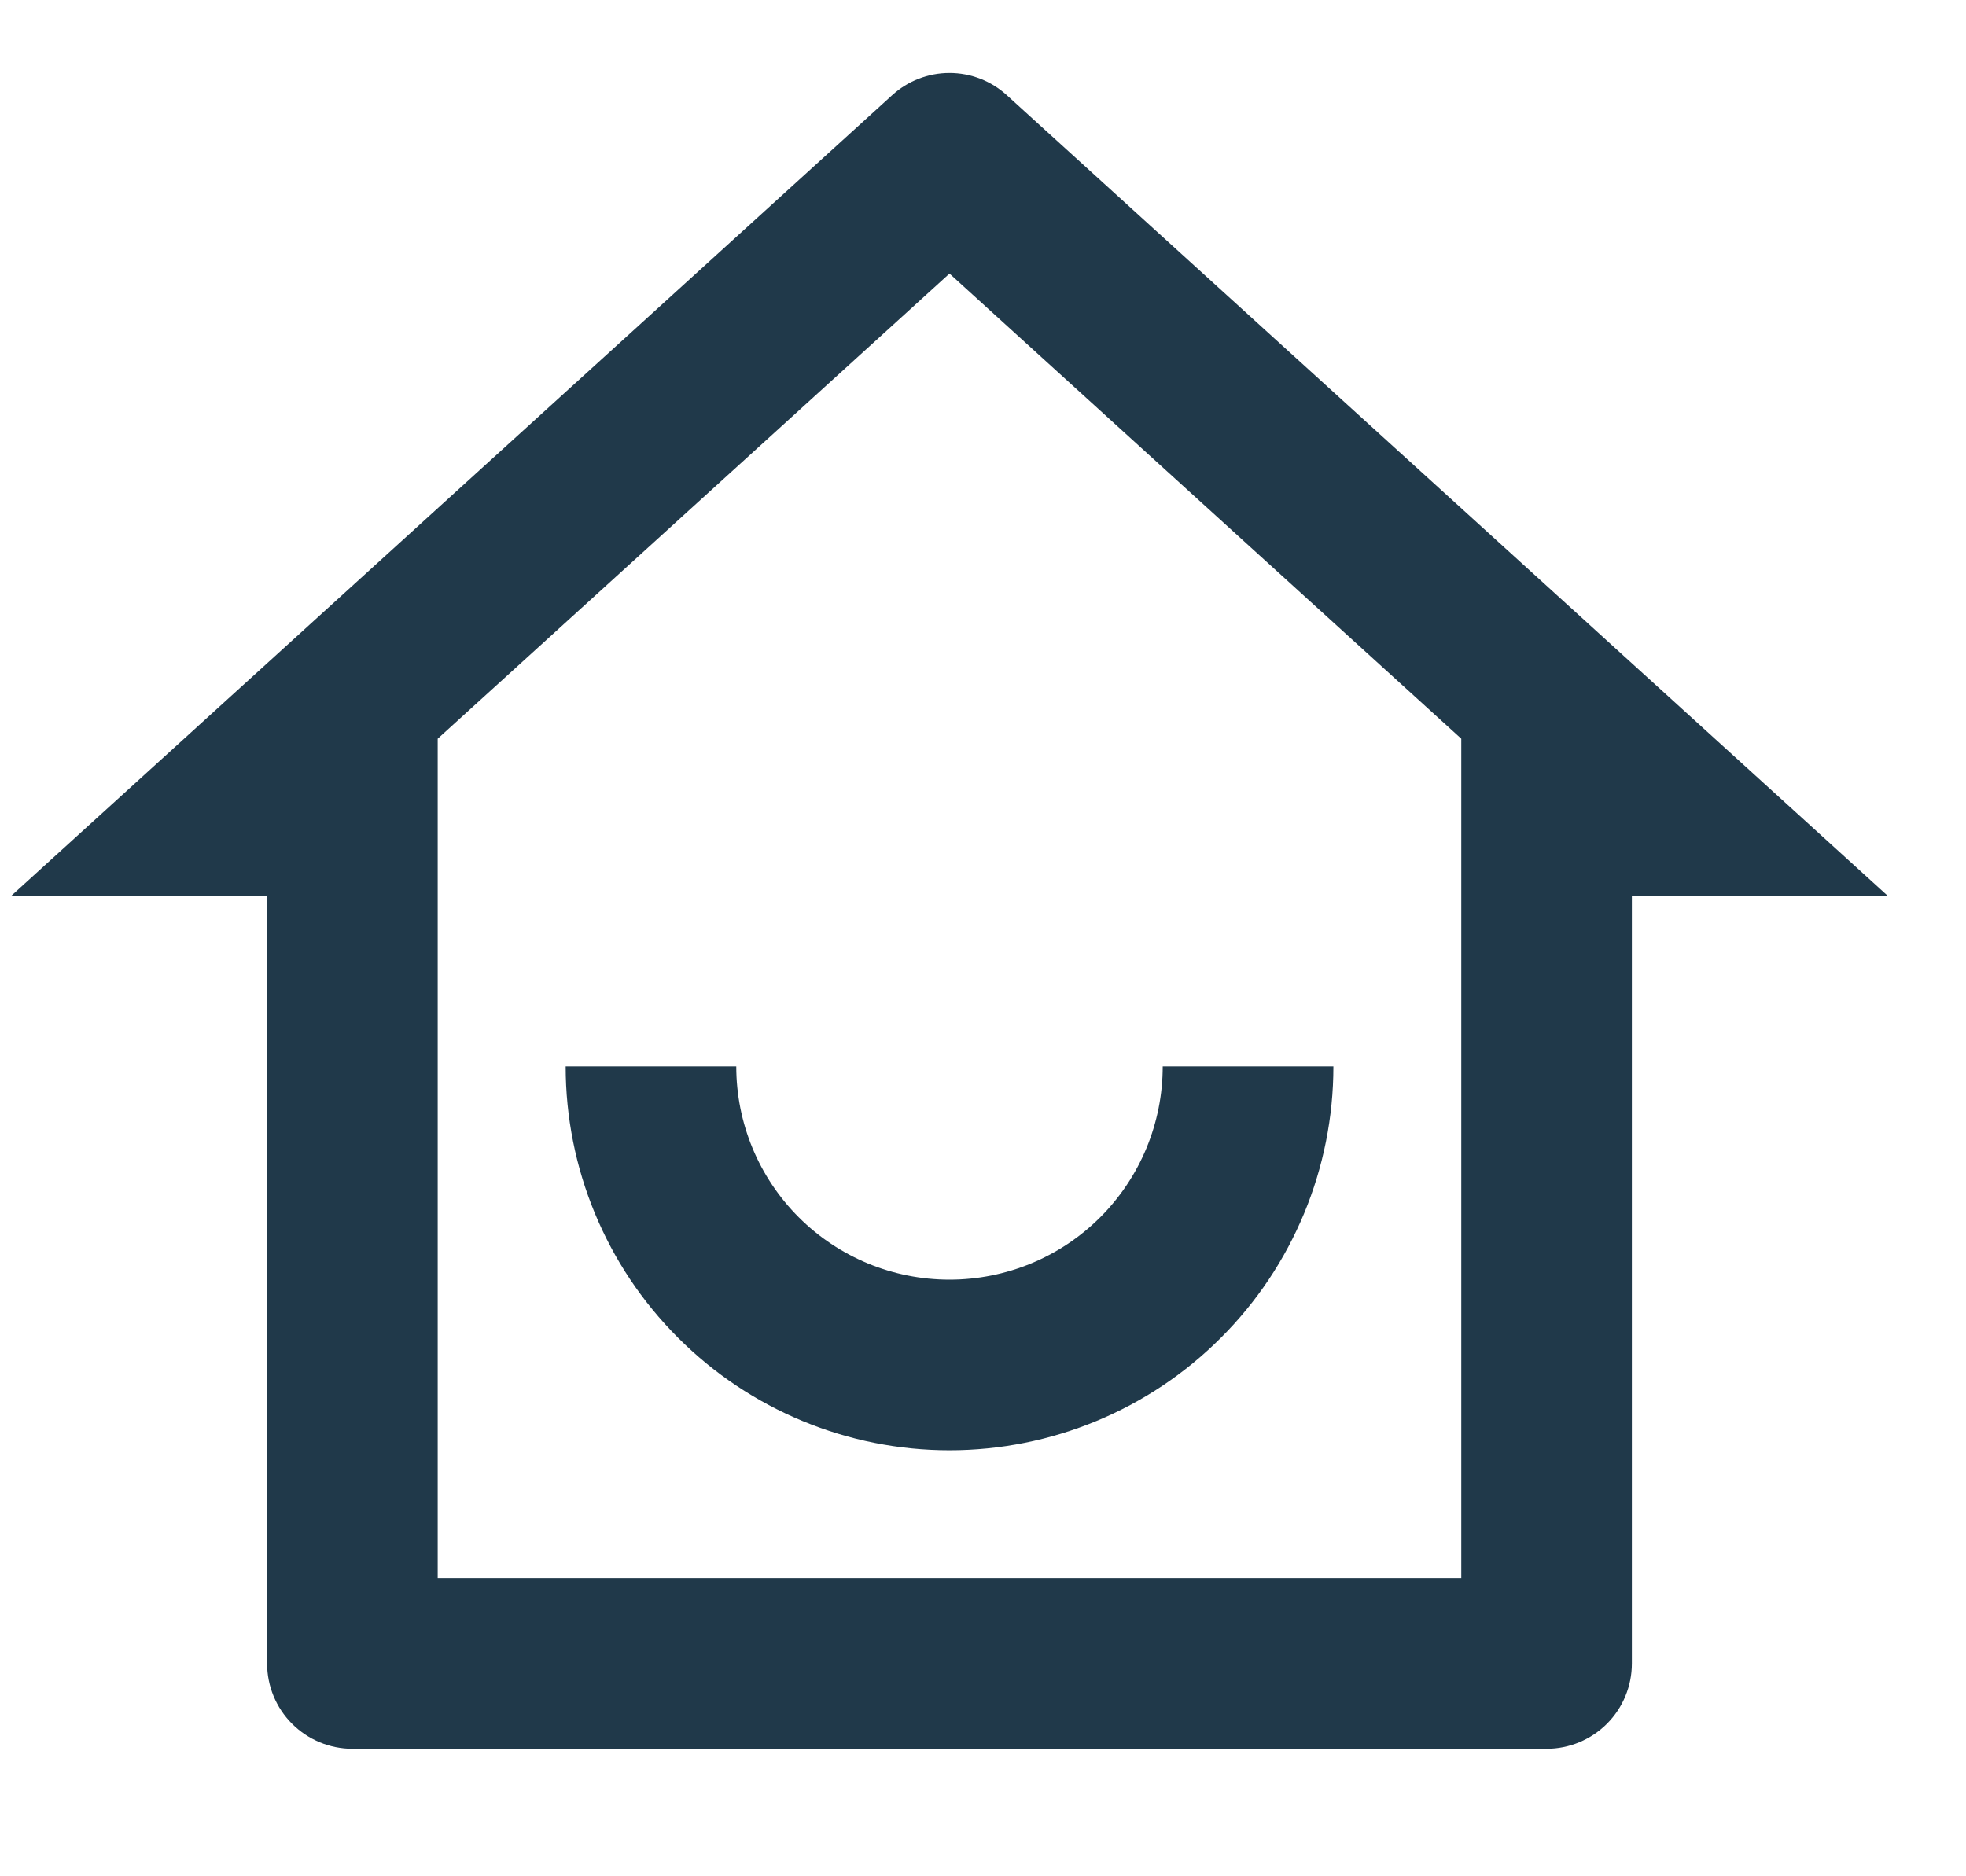 <svg width="22" height="21" viewBox="0 0 22 21" fill="none" xmlns="http://www.w3.org/2000/svg">
<path d="M4.898 17.663H16.352V8.268L10.625 3.062L4.898 8.268V17.663ZM17.307 19.573H3.943C3.69 19.573 3.447 19.472 3.268 19.293C3.089 19.114 2.989 18.871 2.989 18.618V10.027H0.125L9.983 1.066C10.158 0.906 10.387 0.817 10.625 0.817C10.863 0.817 11.092 0.906 11.267 1.066L21.125 10.027H18.261V18.618C18.261 18.871 18.161 19.114 17.982 19.293C17.803 19.472 17.56 19.573 17.307 19.573ZM6.33 11.936H8.239C8.239 12.569 8.49 13.176 8.938 13.624C9.385 14.071 9.992 14.322 10.625 14.322C11.258 14.322 11.865 14.071 12.312 13.624C12.76 13.176 13.011 12.569 13.011 11.936H14.921C14.921 13.075 14.468 14.168 13.662 14.973C12.857 15.779 11.764 16.232 10.625 16.232C9.486 16.232 8.393 15.779 7.588 14.973C6.782 14.168 6.33 13.075 6.33 11.936Z" fill="#20394A"/>
</svg>
